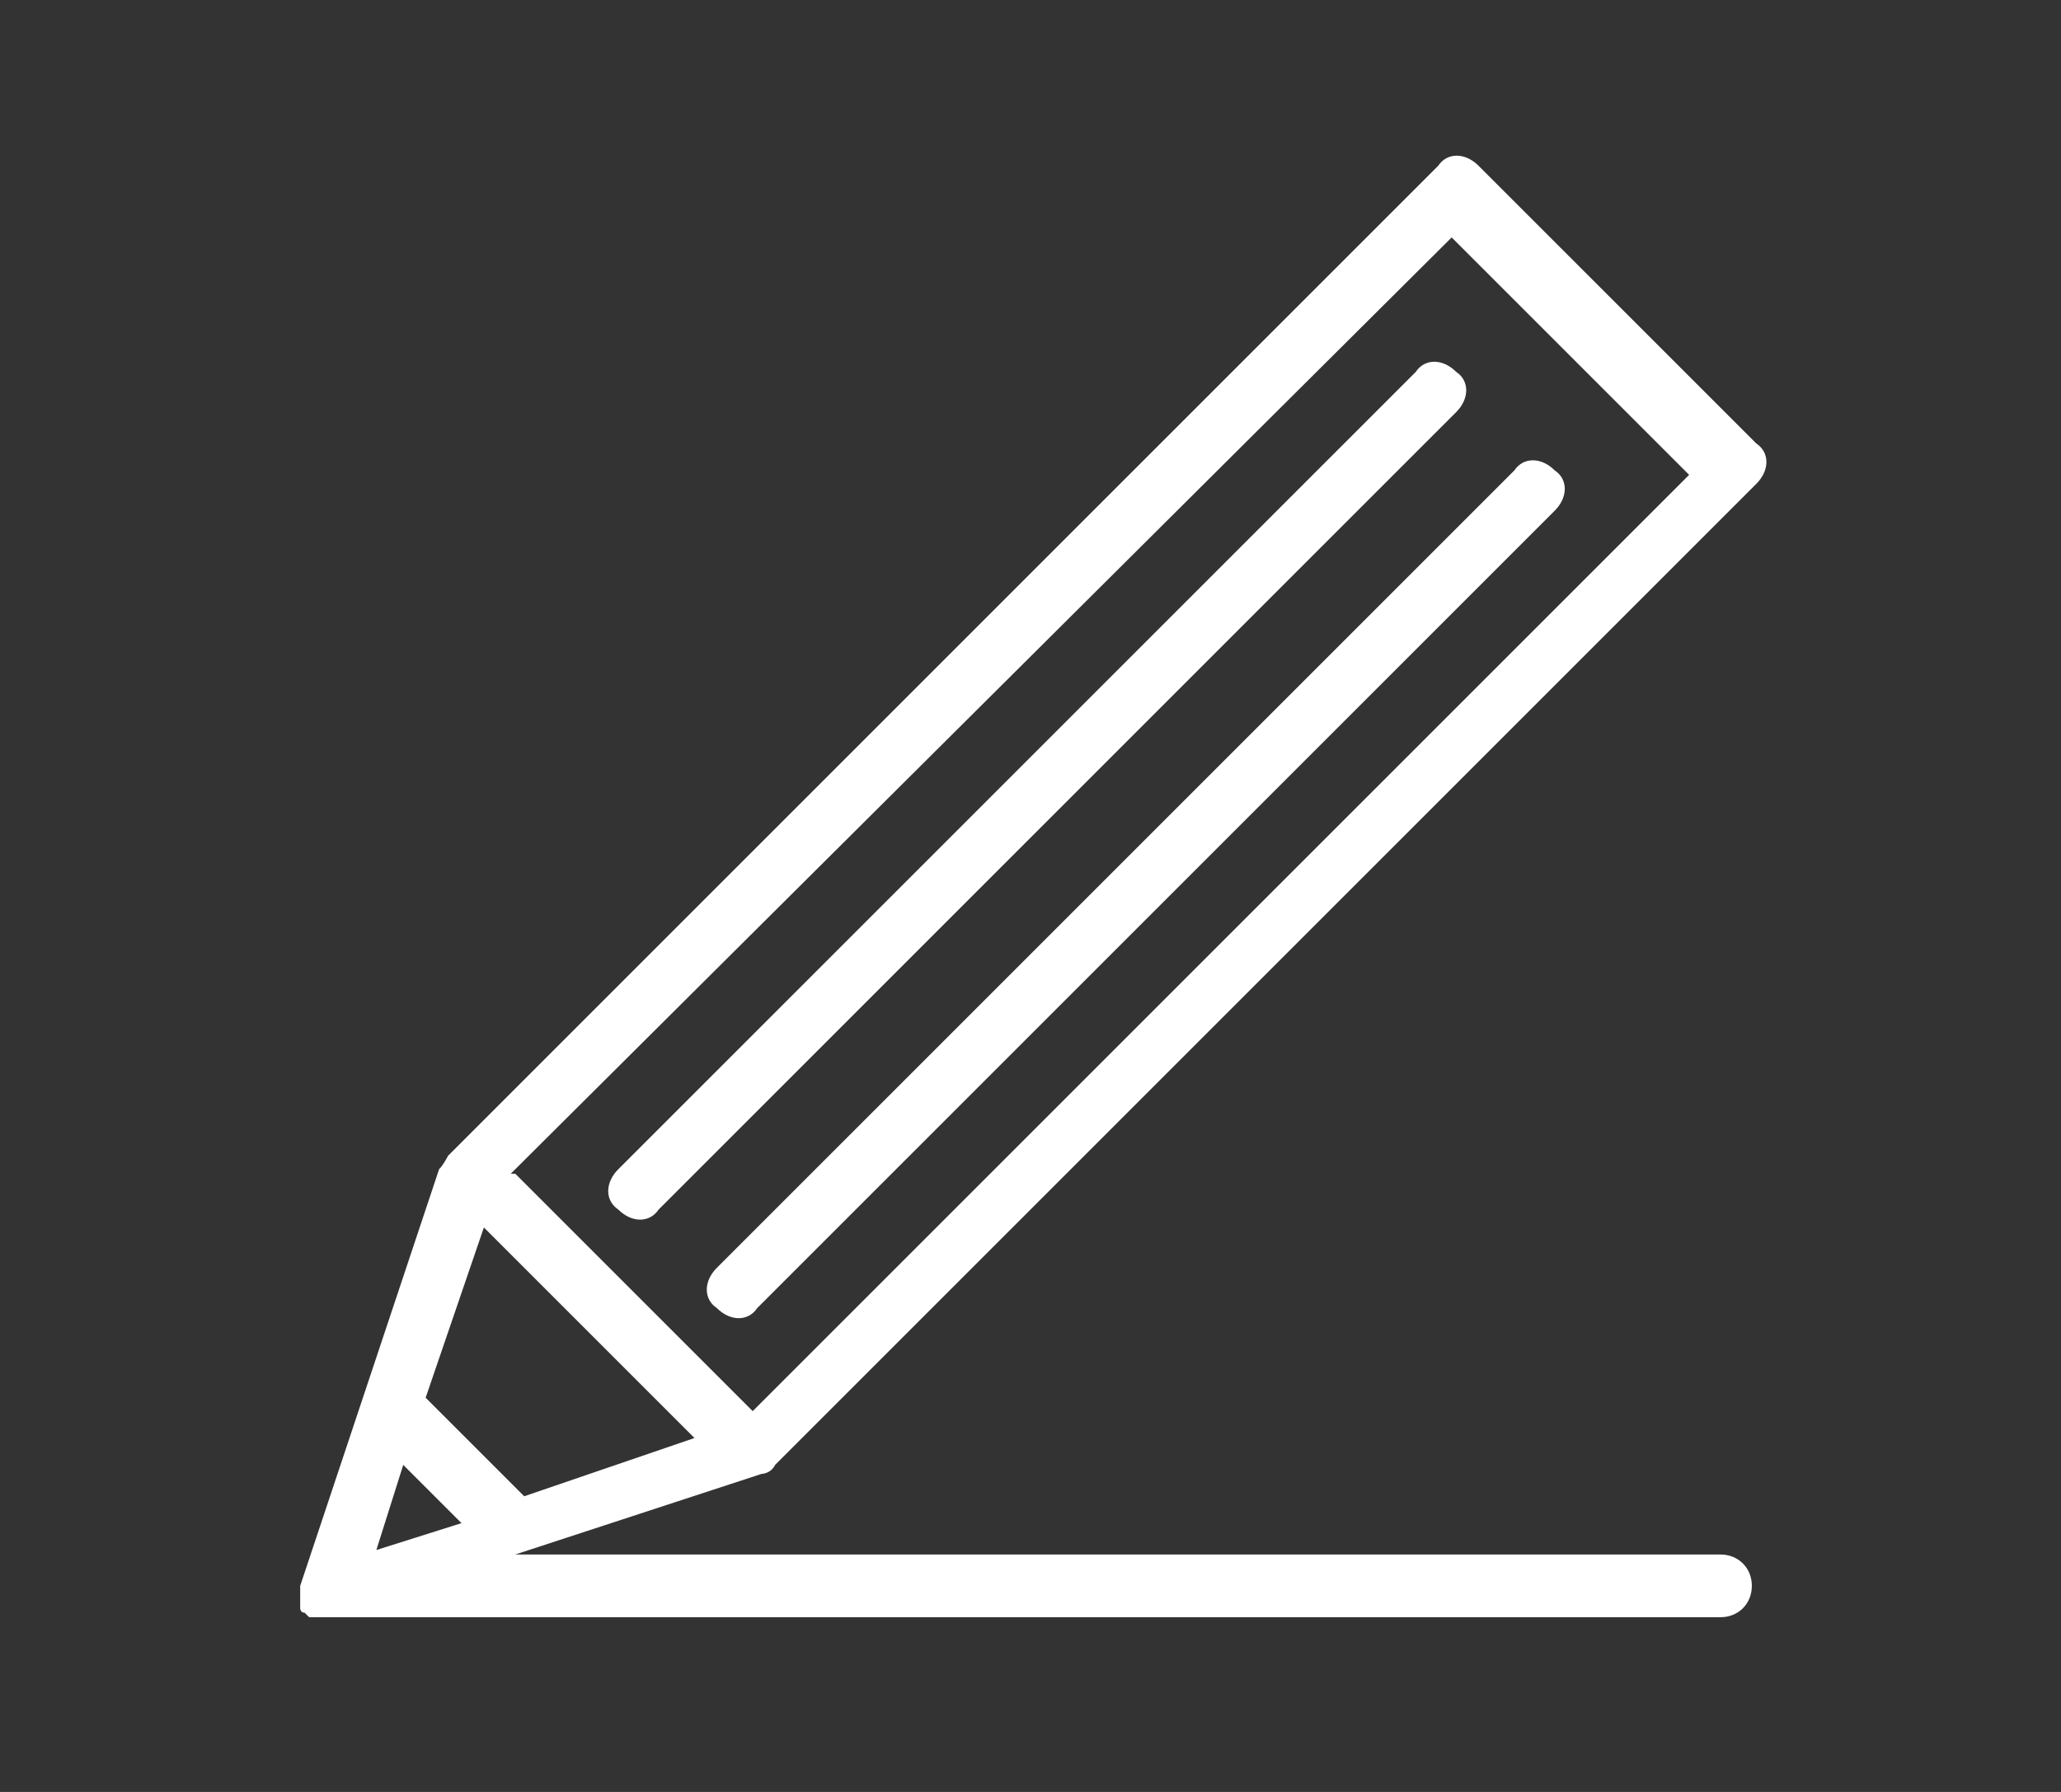 <?xml version="1.0" encoding="UTF-8"?>
<svg id="_レイヤー_1" xmlns="http://www.w3.org/2000/svg" version="1.1" viewBox="0 0 46 40">
  <rect x="0" y="0" width="46" height="40" fill="#333333" stroke="none"/>
  <!-- Generator: Adobe Illustrator 29.0.1, SVG Export Plug-In . SVG Version: 2.1.0 Build 192)  -->
  <defs>
    <style>
      .st0 {
        fill: #fff;
        fill-rule: evenodd;
      }
    </style>
  </defs>
  <path class="st0" d="M10,25.8h0s0,0,0,0c0,0-.1.2-.2.3l-3.1,9.3c0,0,0,.1,0,.2h0s0,0,0,0h0c0,.1,0,.2,0,.3h0c0,0,0,.1.1.1,0,0,0,0,.1.1h0c0,0,.2,0,.3,0h0s0,0,0,0h31.2c.4,0,.7-.3.7-.7s-.3-.7-.7-.7H11.5l5.5-1.8c0,0,.2,0,.3-.2h0s0,0,0,0l21.9-21.9c.3-.3.3-.7,0-.9l-6.2-6.2c-.3-.3-.7-.3-.9,0L10,25.8h0ZM8.4,34.6l1.9-.6-1.3-1.3-.6,1.9h0ZM9.5,31.2l2.2,2.2,3.8-1.3-4.7-4.7-1.3,3.8h0ZM11.4,26.2L32.4,5.3l5.3,5.3-20.9,20.9-5.3-5.3h0ZM16.9,29.2l17.8-17.8c.3-.3.3-.7,0-.9-.3-.3-.7-.3-.9,0L16,28.3c-.3.3-.3.7,0,.9.3.3.7.3.9,0h0ZM14.7,27l17.8-17.8c.3-.3.3-.7,0-.9-.3-.3-.7-.3-.9,0L13.8,26.1c-.3.3-.3.7,0,.9.3.3.7.3.9,0h0Z"/>
</svg>